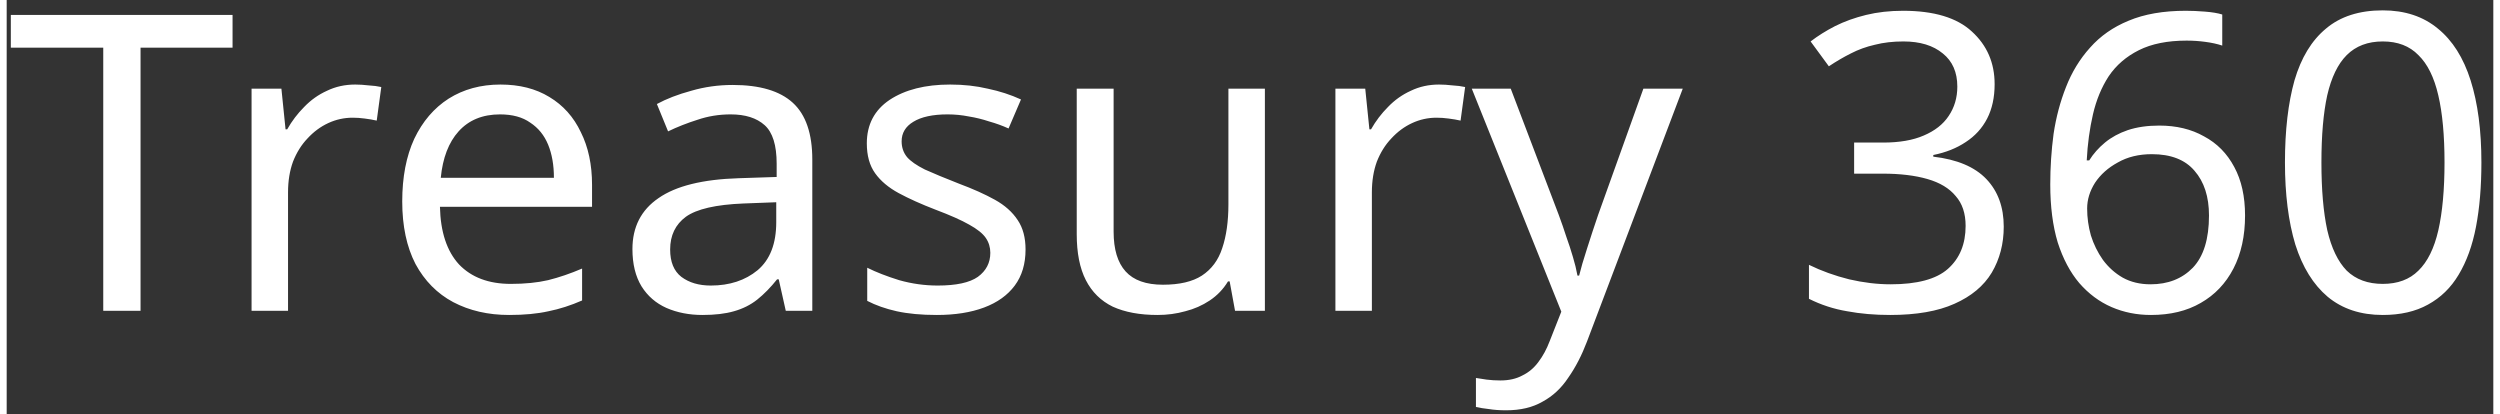 <svg width="187" height="31" viewBox="0 0 144 24" fill="none" xmlns="http://www.w3.org/2000/svg">
<rect x="0" y="0" width="144" height="24" fill="#333333" stroke="none"/>
<path d="M7.752 18H5.592V2.76H0.24V0.864H13.08V2.76H7.752V18ZM20.181 4.896C20.421 4.896 20.677 4.912 20.949 4.944C21.237 4.96 21.485 4.992 21.693 5.04L21.429 6.984C21.221 6.936 20.989 6.896 20.733 6.864C20.493 6.832 20.261 6.816 20.037 6.816C19.541 6.816 19.069 6.92 18.621 7.128C18.173 7.336 17.773 7.632 17.421 8.016C17.069 8.384 16.789 8.832 16.581 9.36C16.389 9.888 16.293 10.48 16.293 11.136V18H14.181V5.136H15.909L16.149 7.488H16.245C16.517 7.008 16.845 6.576 17.229 6.192C17.613 5.792 18.053 5.48 18.549 5.256C19.045 5.016 19.589 4.896 20.181 4.896ZM28.594 4.896C29.698 4.896 30.642 5.136 31.426 5.616C32.226 6.096 32.834 6.776 33.25 7.656C33.682 8.52 33.898 9.536 33.898 10.704V11.976H25.09C25.122 13.432 25.49 14.544 26.194 15.312C26.914 16.064 27.914 16.44 29.194 16.44C30.01 16.44 30.73 16.368 31.354 16.224C31.994 16.064 32.65 15.84 33.322 15.552V17.4C32.666 17.688 32.018 17.896 31.378 18.024C30.738 18.168 29.978 18.24 29.098 18.24C27.882 18.24 26.802 17.992 25.858 17.496C24.93 17 24.202 16.264 23.674 15.288C23.162 14.296 22.906 13.088 22.906 11.664C22.906 10.256 23.138 9.048 23.602 8.04C24.082 7.032 24.746 6.256 25.594 5.712C26.458 5.168 27.458 4.896 28.594 4.896ZM28.57 6.624C27.562 6.624 26.762 6.952 26.17 7.608C25.594 8.248 25.25 9.144 25.138 10.296H31.69C31.69 9.56 31.578 8.92 31.354 8.376C31.13 7.832 30.786 7.408 30.322 7.104C29.874 6.784 29.29 6.624 28.57 6.624ZM42.045 4.92C43.613 4.92 44.773 5.264 45.525 5.952C46.277 6.64 46.653 7.736 46.653 9.24V18H45.117L44.709 16.176H44.613C44.245 16.64 43.861 17.032 43.461 17.352C43.077 17.656 42.629 17.88 42.117 18.024C41.621 18.168 41.013 18.24 40.293 18.24C39.525 18.24 38.829 18.104 38.205 17.832C37.597 17.56 37.117 17.144 36.765 16.584C36.413 16.008 36.237 15.288 36.237 14.424C36.237 13.144 36.741 12.16 37.749 11.472C38.757 10.768 40.309 10.384 42.405 10.32L44.589 10.248V9.48C44.589 8.408 44.357 7.664 43.893 7.248C43.429 6.832 42.773 6.624 41.925 6.624C41.253 6.624 40.613 6.728 40.005 6.936C39.397 7.128 38.829 7.352 38.301 7.608L37.653 6.024C38.213 5.72 38.877 5.464 39.645 5.256C40.413 5.032 41.213 4.92 42.045 4.92ZM42.669 11.784C41.069 11.848 39.957 12.104 39.333 12.552C38.725 13 38.421 13.632 38.421 14.448C38.421 15.168 38.637 15.696 39.069 16.032C39.517 16.368 40.085 16.536 40.773 16.536C41.861 16.536 42.765 16.24 43.485 15.648C44.205 15.04 44.565 14.112 44.565 12.864V11.712L42.669 11.784ZM59.002 14.448C59.002 15.28 58.794 15.976 58.378 16.536C57.962 17.096 57.37 17.52 56.602 17.808C55.834 18.096 54.922 18.24 53.866 18.24C52.97 18.24 52.194 18.168 51.538 18.024C50.898 17.88 50.33 17.68 49.834 17.424V15.504C50.346 15.76 50.962 16 51.682 16.224C52.418 16.432 53.162 16.536 53.914 16.536C54.986 16.536 55.762 16.368 56.242 16.032C56.722 15.68 56.962 15.216 56.962 14.64C56.962 14.32 56.874 14.032 56.698 13.776C56.522 13.52 56.202 13.264 55.738 13.008C55.29 12.752 54.642 12.464 53.794 12.144C52.962 11.824 52.25 11.504 51.658 11.184C51.066 10.864 50.61 10.48 50.29 10.032C49.97 9.584 49.81 9.008 49.81 8.304C49.81 7.216 50.25 6.376 51.13 5.784C52.026 5.192 53.194 4.896 54.634 4.896C55.418 4.896 56.146 4.976 56.818 5.136C57.506 5.28 58.146 5.488 58.738 5.76L58.018 7.44C57.666 7.28 57.29 7.144 56.89 7.032C56.506 6.904 56.114 6.808 55.714 6.744C55.314 6.664 54.906 6.624 54.49 6.624C53.626 6.624 52.962 6.768 52.498 7.056C52.05 7.328 51.826 7.704 51.826 8.184C51.826 8.536 51.93 8.84 52.138 9.096C52.346 9.336 52.69 9.576 53.17 9.816C53.666 10.04 54.322 10.312 55.138 10.632C55.954 10.936 56.65 11.248 57.226 11.568C57.802 11.888 58.242 12.28 58.546 12.744C58.85 13.192 59.002 13.76 59.002 14.448ZM72.862 5.136V18H71.134L70.822 16.296H70.726C70.454 16.744 70.102 17.112 69.67 17.4C69.238 17.688 68.766 17.896 68.254 18.024C67.742 18.168 67.206 18.24 66.646 18.24C65.622 18.24 64.758 18.08 64.054 17.76C63.366 17.424 62.846 16.912 62.494 16.224C62.142 15.536 61.966 14.648 61.966 13.56V5.136H64.102V13.416C64.102 14.44 64.334 15.208 64.798 15.72C65.262 16.232 65.982 16.488 66.958 16.488C67.918 16.488 68.67 16.312 69.214 15.96C69.774 15.592 70.166 15.064 70.39 14.376C70.63 13.672 70.75 12.824 70.75 11.832V5.136H72.862ZM82.946 4.896C83.186 4.896 83.442 4.912 83.714 4.944C84.002 4.96 84.25 4.992 84.458 5.04L84.194 6.984C83.986 6.936 83.754 6.896 83.498 6.864C83.258 6.832 83.026 6.816 82.802 6.816C82.306 6.816 81.834 6.92 81.386 7.128C80.938 7.336 80.538 7.632 80.186 8.016C79.834 8.384 79.554 8.832 79.346 9.36C79.154 9.888 79.058 10.48 79.058 11.136V18H76.946V5.136H78.674L78.914 7.488H79.01C79.282 7.008 79.61 6.576 79.994 6.192C80.378 5.792 80.818 5.48 81.314 5.256C81.81 5.016 82.354 4.896 82.946 4.896ZM84.844 5.136H87.1L89.884 12.456C90.044 12.888 90.188 13.304 90.316 13.704C90.46 14.104 90.588 14.496 90.7 14.88C90.812 15.248 90.9 15.608 90.964 15.96H91.06C91.156 15.56 91.308 15.04 91.516 14.4C91.724 13.744 91.94 13.088 92.164 12.432L94.78 5.136H97.06L91.516 19.776C91.212 20.576 90.852 21.272 90.436 21.864C90.036 22.472 89.54 22.936 88.948 23.256C88.372 23.592 87.668 23.76 86.836 23.76C86.452 23.76 86.116 23.736 85.828 23.688C85.54 23.656 85.292 23.616 85.084 23.568V21.888C85.26 21.92 85.468 21.952 85.708 21.984C85.964 22.016 86.228 22.032 86.5 22.032C86.996 22.032 87.42 21.936 87.772 21.744C88.14 21.568 88.452 21.304 88.708 20.952C88.964 20.616 89.18 20.216 89.356 19.752L90.028 18.048L84.844 5.136ZM115.121 4.872C115.121 5.64 114.977 6.304 114.689 6.864C114.401 7.424 113.985 7.88 113.441 8.232C112.913 8.584 112.289 8.832 111.569 8.976V9.072C112.945 9.232 113.969 9.664 114.641 10.368C115.313 11.072 115.649 11.992 115.649 13.128C115.649 14.12 115.417 15.008 114.953 15.792C114.489 16.56 113.769 17.16 112.793 17.592C111.833 18.024 110.593 18.24 109.073 18.24C108.177 18.24 107.345 18.168 106.577 18.024C105.809 17.896 105.073 17.656 104.369 17.304V15.336C105.089 15.688 105.865 15.968 106.697 16.176C107.529 16.368 108.329 16.464 109.097 16.464C110.633 16.464 111.737 16.168 112.409 15.576C113.097 14.968 113.441 14.136 113.441 13.08C113.441 12.36 113.249 11.784 112.865 11.352C112.497 10.904 111.953 10.576 111.233 10.368C110.513 10.16 109.649 10.056 108.641 10.056H106.985V8.256H108.665C109.609 8.256 110.393 8.12 111.017 7.848C111.657 7.576 112.137 7.2 112.457 6.72C112.793 6.224 112.961 5.656 112.961 5.016C112.961 4.184 112.681 3.544 112.121 3.096C111.561 2.632 110.801 2.4 109.841 2.4C109.233 2.4 108.681 2.464 108.185 2.592C107.689 2.704 107.225 2.872 106.793 3.096C106.377 3.304 105.953 3.552 105.521 3.84L104.465 2.4C104.881 2.08 105.353 1.784 105.881 1.512C106.425 1.24 107.025 1.024 107.681 0.864C108.337 0.704 109.049 0.624 109.817 0.624C111.609 0.624 112.937 1.024 113.801 1.824C114.681 2.624 115.121 3.64 115.121 4.872ZM118.343 10.68C118.343 9.688 118.407 8.712 118.535 7.752C118.679 6.792 118.919 5.888 119.255 5.04C119.591 4.176 120.055 3.416 120.647 2.76C121.239 2.088 121.983 1.568 122.879 1.2C123.791 0.816 124.895 0.624 126.191 0.624C126.527 0.624 126.895 0.64 127.295 0.672C127.711 0.704 128.047 0.76 128.303 0.84V2.64C128.015 2.544 127.687 2.472 127.319 2.424C126.967 2.376 126.607 2.352 126.239 2.352C125.135 2.352 124.215 2.536 123.479 2.904C122.743 3.272 122.159 3.776 121.727 4.416C121.311 5.056 121.007 5.792 120.815 6.624C120.623 7.456 120.503 8.344 120.455 9.288H120.599C120.839 8.904 121.143 8.56 121.511 8.256C121.879 7.952 122.319 7.712 122.831 7.536C123.359 7.36 123.967 7.272 124.655 7.272C125.647 7.272 126.511 7.48 127.247 7.896C127.999 8.296 128.583 8.888 128.999 9.672C129.415 10.44 129.623 11.376 129.623 12.48C129.623 13.664 129.399 14.688 128.951 15.552C128.503 16.416 127.871 17.08 127.055 17.544C126.255 18.008 125.295 18.24 124.175 18.24C123.359 18.24 122.599 18.088 121.895 17.784C121.191 17.48 120.567 17.016 120.023 16.392C119.495 15.768 119.079 14.984 118.775 14.04C118.487 13.08 118.343 11.96 118.343 10.68ZM124.151 16.464C125.159 16.464 125.975 16.144 126.599 15.504C127.223 14.848 127.535 13.84 127.535 12.48C127.535 11.392 127.255 10.528 126.695 9.888C126.151 9.248 125.327 8.928 124.223 8.928C123.471 8.928 122.815 9.088 122.255 9.408C121.695 9.712 121.255 10.104 120.935 10.584C120.631 11.064 120.479 11.56 120.479 12.072C120.479 12.6 120.551 13.12 120.695 13.632C120.855 14.144 121.087 14.616 121.391 15.048C121.711 15.48 122.095 15.824 122.543 16.08C123.007 16.336 123.543 16.464 124.151 16.464ZM143.31 9.408C143.31 10.8 143.206 12.04 142.998 13.128C142.79 14.216 142.454 15.144 141.99 15.912C141.542 16.664 140.95 17.24 140.214 17.64C139.494 18.04 138.622 18.24 137.598 18.24C136.318 18.24 135.254 17.888 134.406 17.184C133.574 16.48 132.95 15.472 132.534 14.16C132.134 12.832 131.934 11.248 131.934 9.408C131.934 7.552 132.118 5.968 132.486 4.656C132.87 3.344 133.478 2.344 134.31 1.656C135.142 0.952 136.238 0.6 137.598 0.6C138.878 0.6 139.942 0.952 140.79 1.656C141.638 2.344 142.27 3.344 142.686 4.656C143.102 5.968 143.31 7.552 143.31 9.408ZM134.046 9.408C134.046 10.976 134.158 12.28 134.382 13.32C134.622 14.36 134.998 15.144 135.51 15.672C136.038 16.184 136.734 16.44 137.598 16.44C138.462 16.44 139.15 16.184 139.662 15.672C140.19 15.16 140.574 14.384 140.814 13.344C141.054 12.288 141.174 10.976 141.174 9.408C141.174 7.84 141.054 6.544 140.814 5.52C140.574 4.48 140.19 3.704 139.662 3.192C139.15 2.664 138.462 2.4 137.598 2.4C136.734 2.4 136.038 2.664 135.51 3.192C134.998 3.704 134.622 4.48 134.382 5.52C134.158 6.544 134.046 7.84 134.046 9.408Z" fill="white"/>
</svg>
